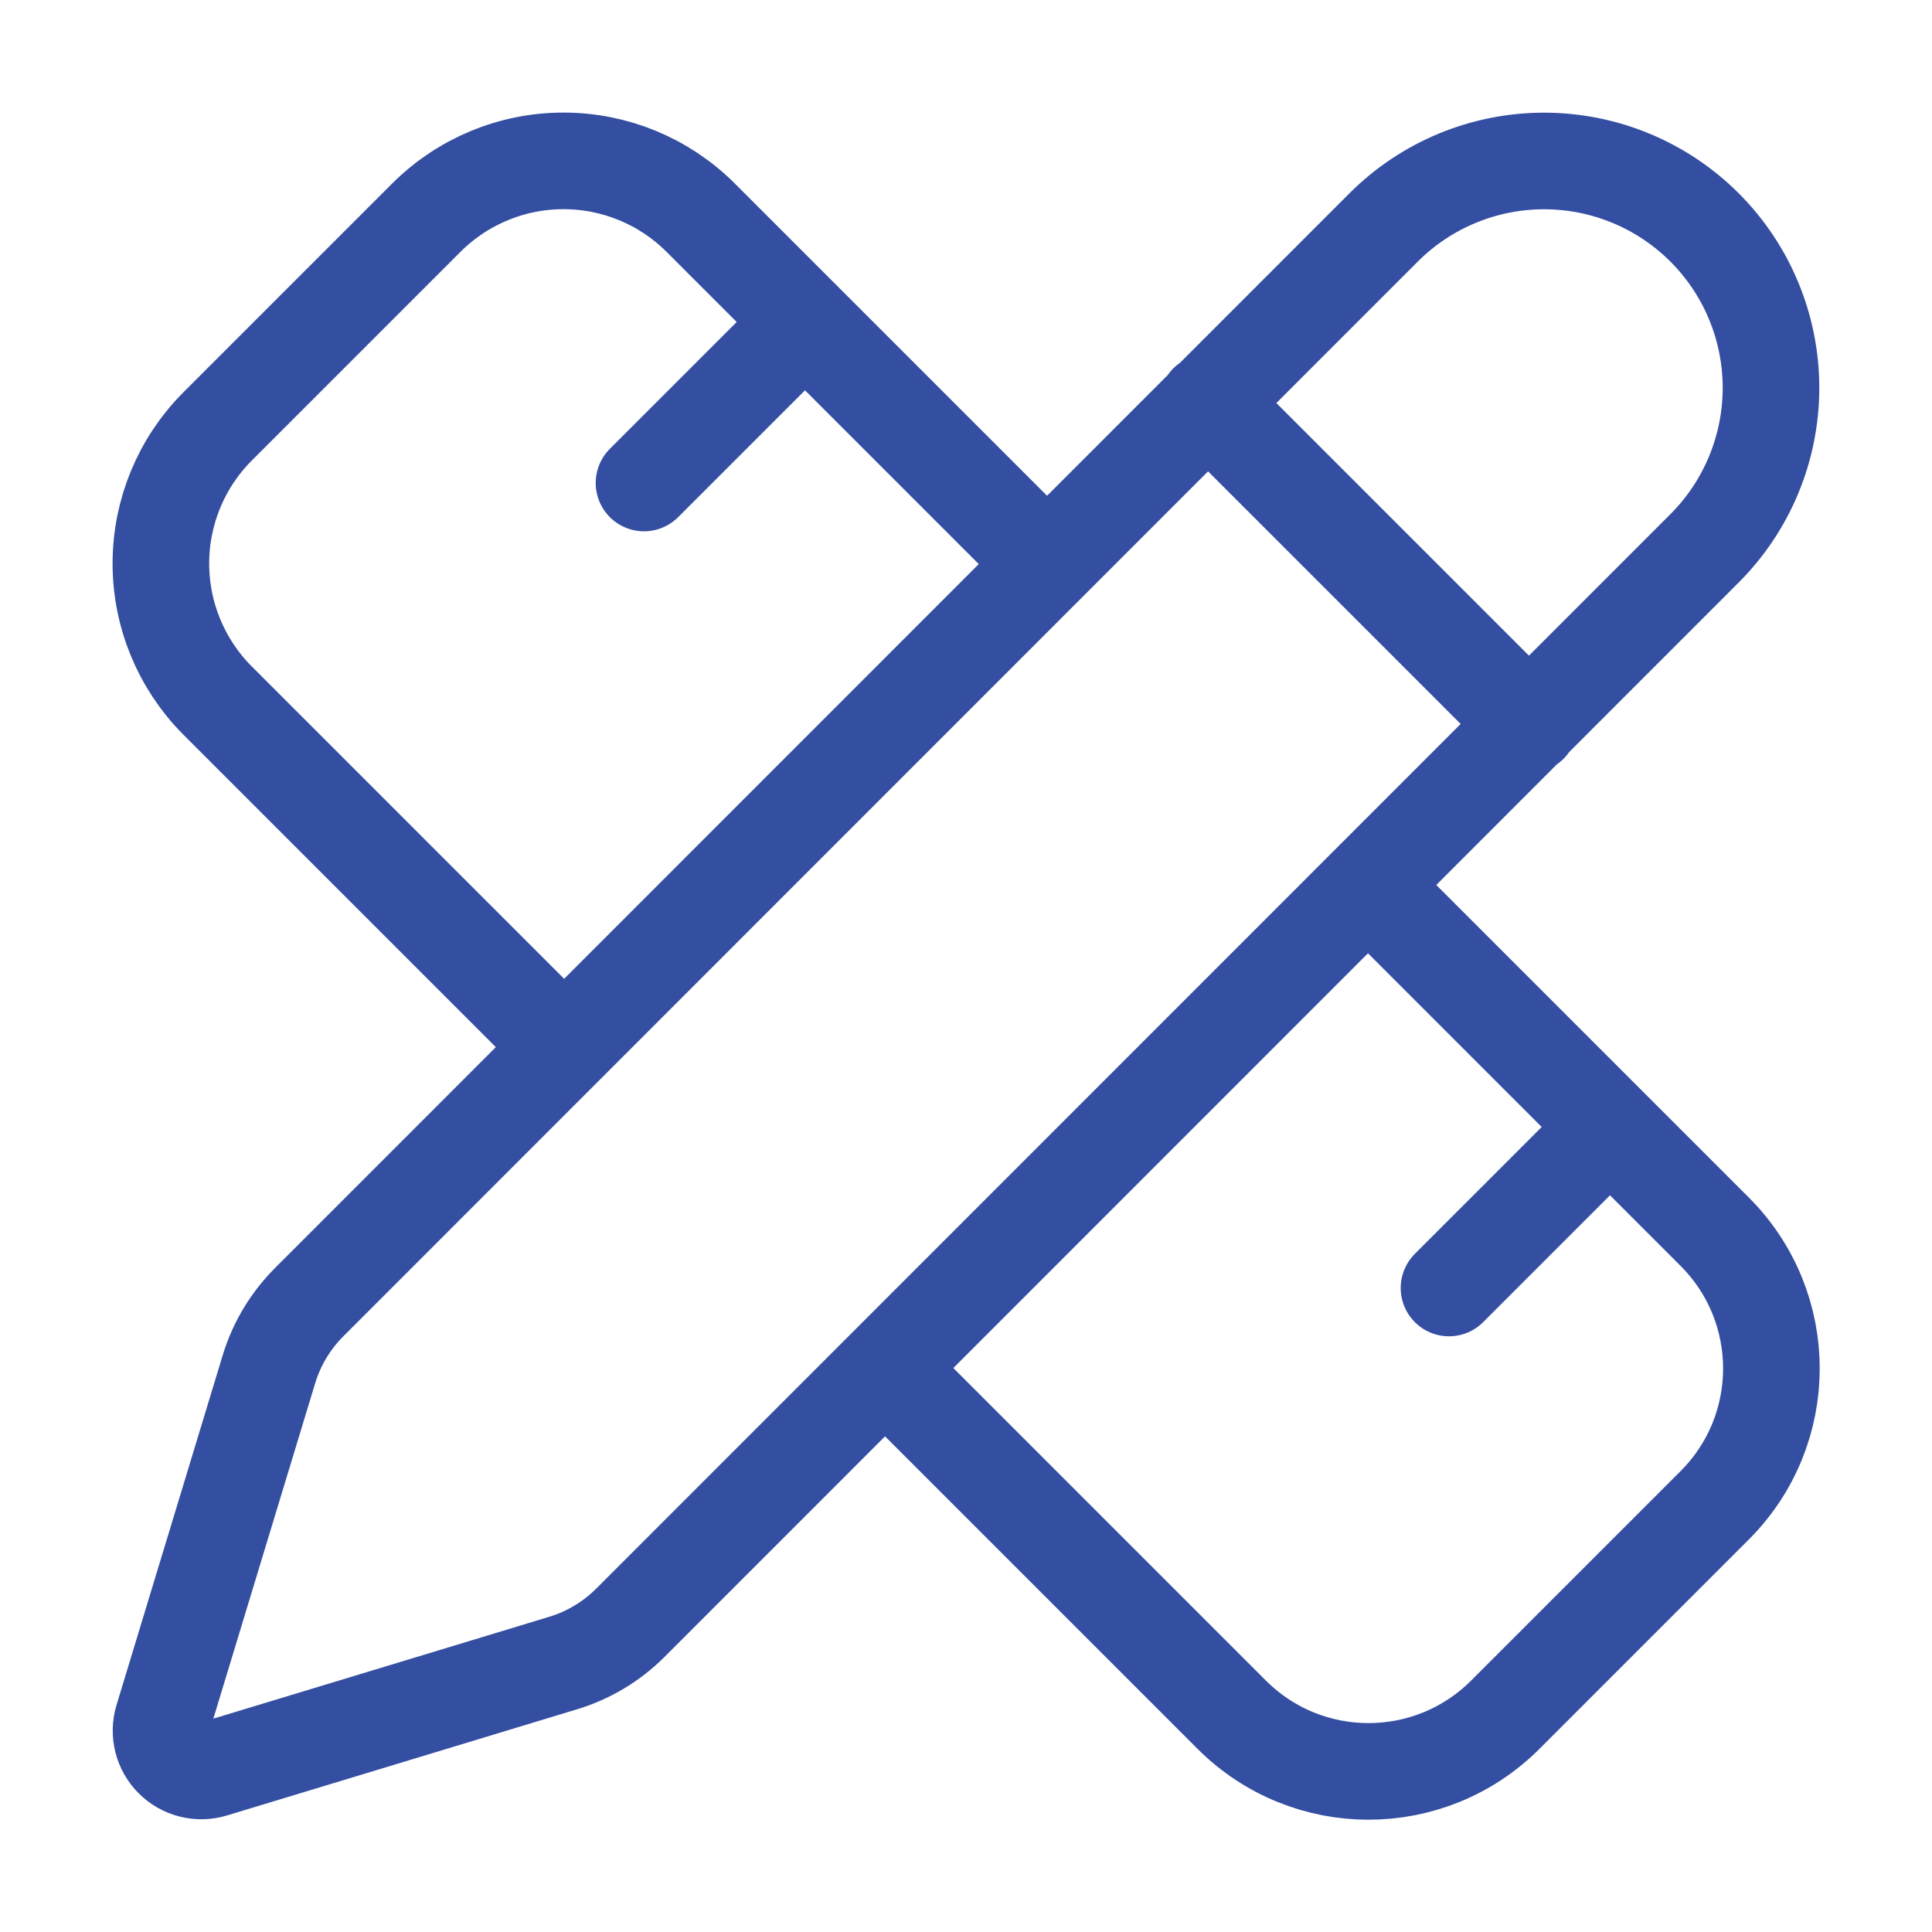 <svg fill="none" height="60" viewBox="0 0 60 60" width="60" xmlns="http://www.w3.org/2000/svg"><path d="m32.5 17.5-10.75-10.75c-1.129-1.124-2.657-1.754-4.25-1.754s-3.121.631-4.25 1.754l-6.5 6.5c-1.124 1.129-1.754 2.657-1.754 4.25s.631 3.121 1.754 4.25l10.75 10.75m2.5-17.5 5-5m20 30 5-5m-7.5-7.5 10.75 10.75c2.35 2.35 2.35 6.15 0 8.5l-6.5 6.5c-2.35 2.35-6.15 2.35-8.5 0l-10.75-10.75m10-30 10 10m5.435-5.47c1.322-1.321 2.064-3.114 2.065-4.983 0-1.869-.742-3.662-2.063-4.983-1.321-1.322-3.114-2.064-4.983-2.065-1.869-0-3.662.742-4.983 2.063l-33.365 33.373c-.58.579-1.01 1.291-1.25 2.075l-3.303 10.88c-.065.216-.069.446-.014.665.055.219.169.418.329.578s.36.273.578.328c.219.055.449.05.665-.015l10.883-3.3c.783-.238 1.495-.665 2.075-1.242z" stroke="#344ea1" stroke-linecap="round" stroke-linejoin="round" stroke-width="3"/></svg>